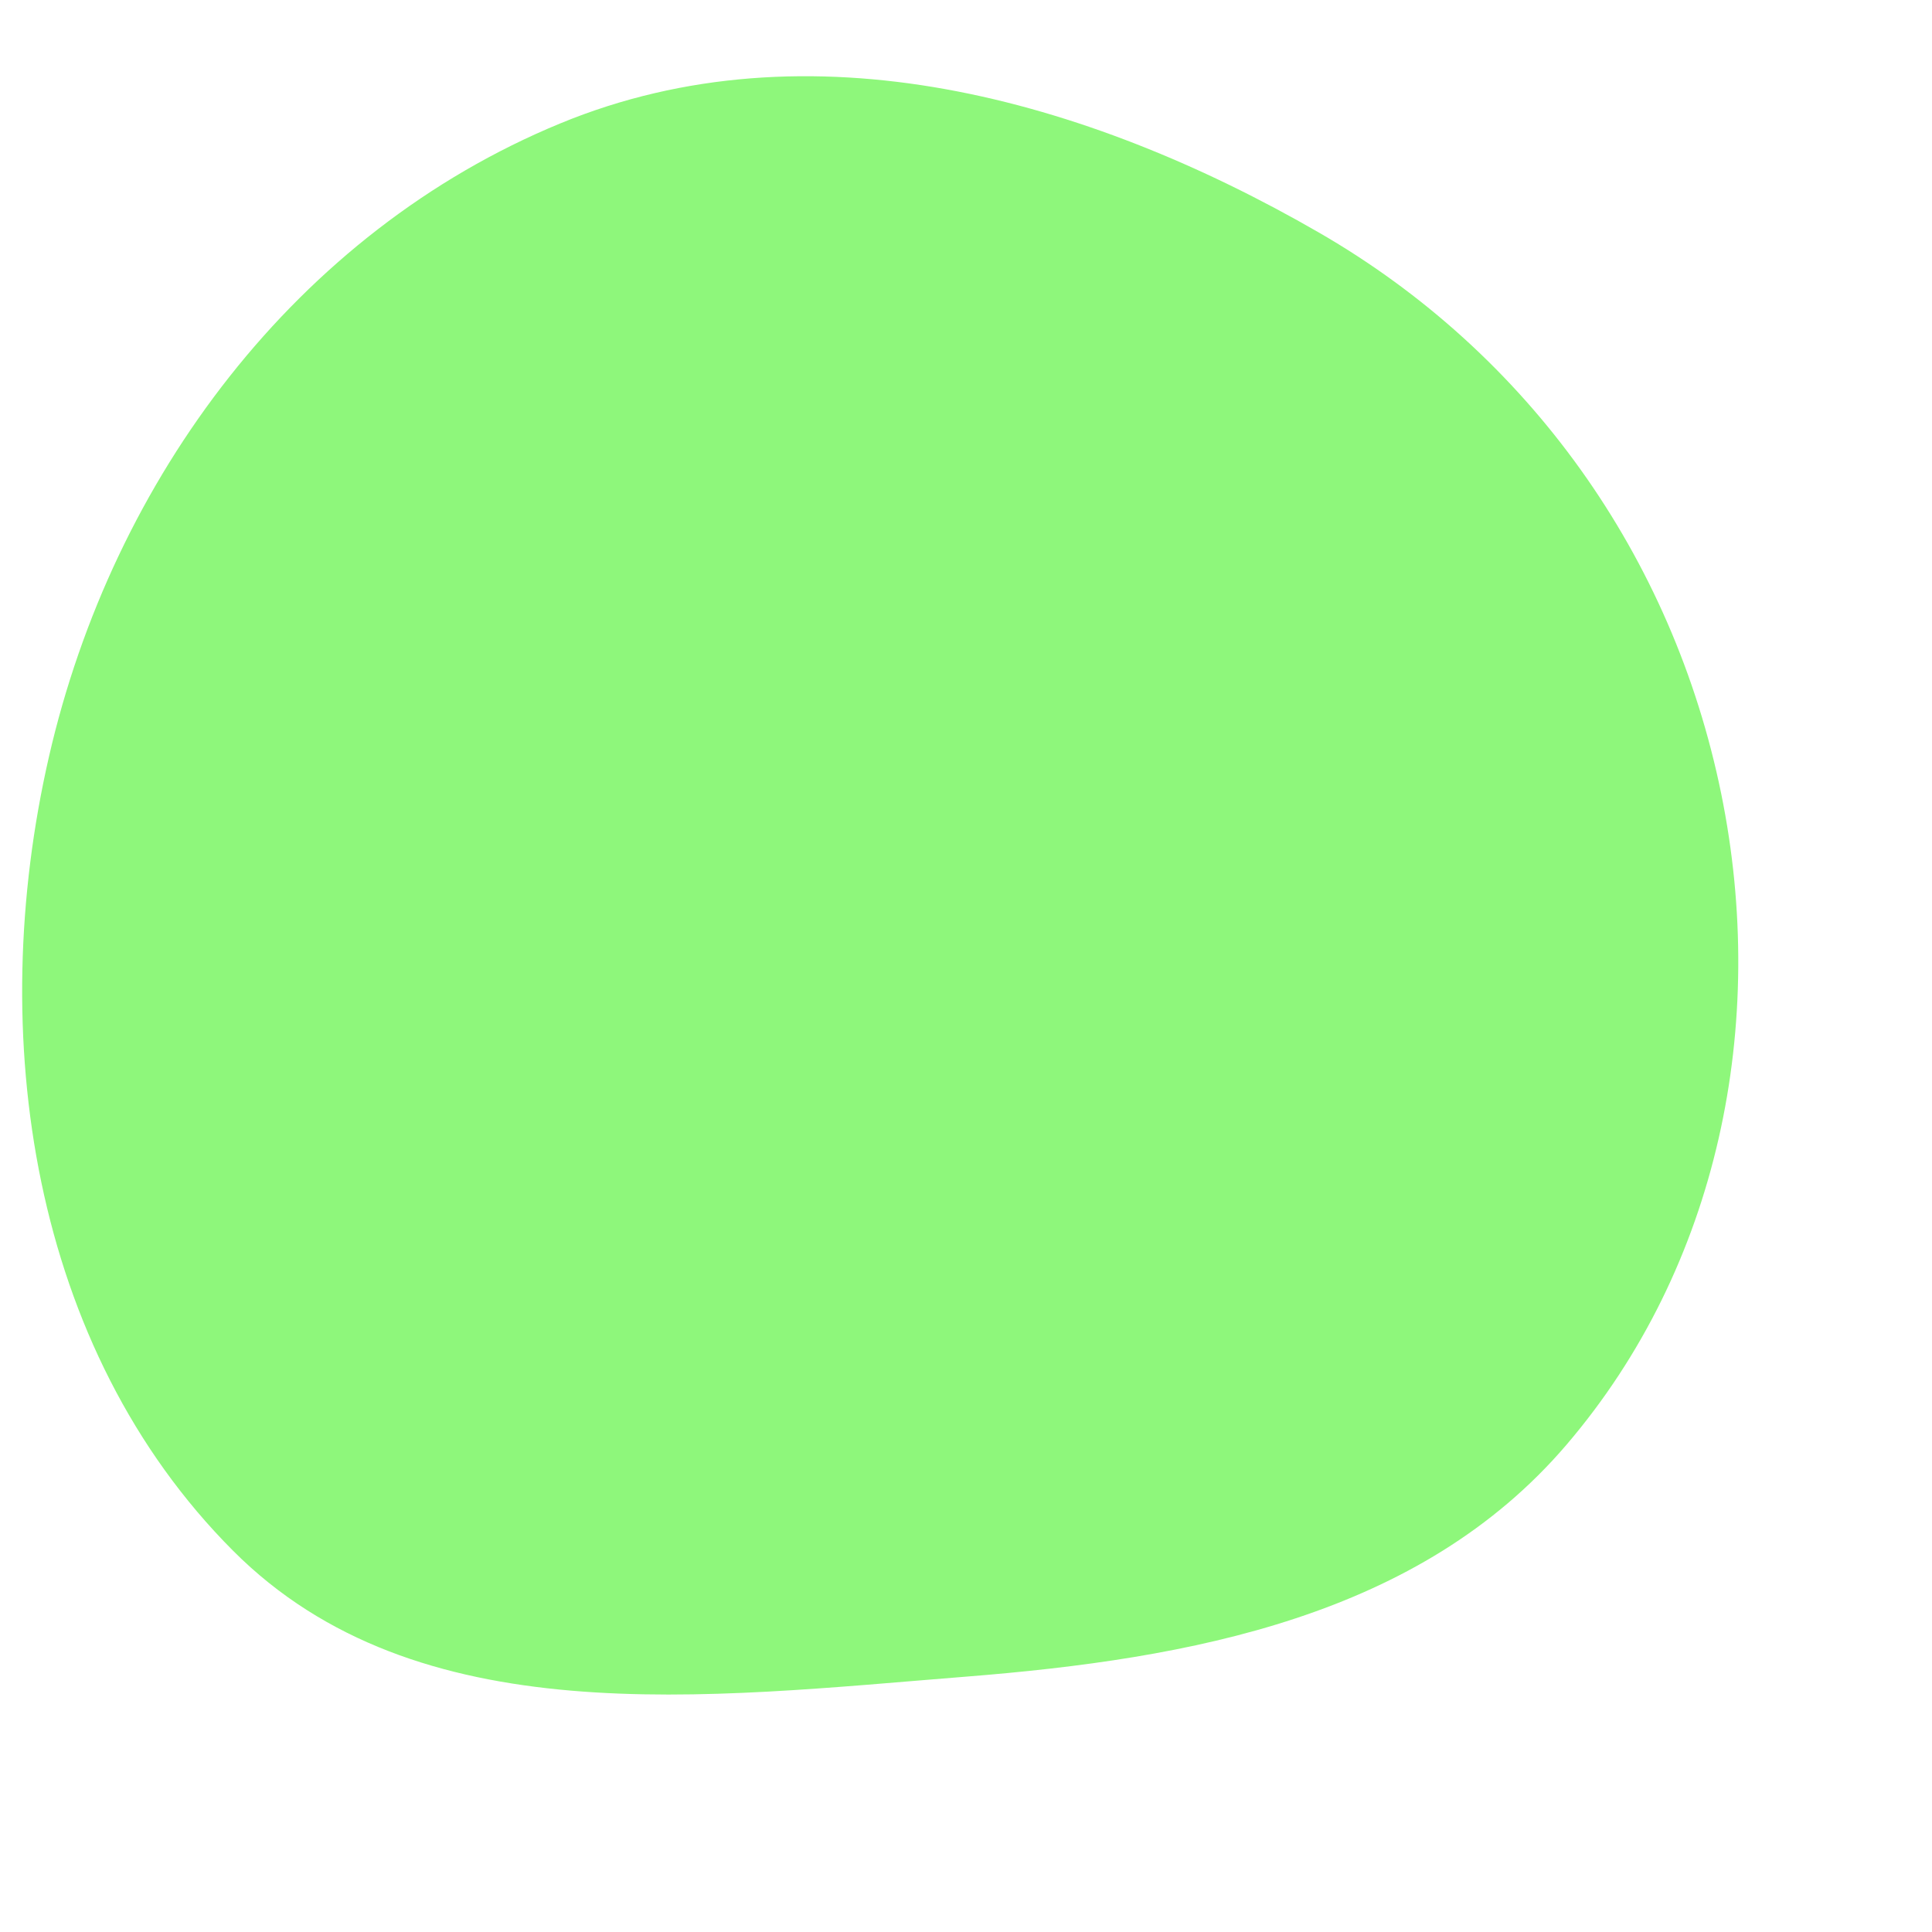 <svg width="256" height="256" viewBox="0 0 256 256" xmlns="http://www.w3.org/2000/svg">
    <path stroke="none" stroke-width="0" fill="#8ef77b" d="M128,222.165C157.815,219.8,188.12,214.177,207.56,191.447C227.776,167.809,234.284,135.636,228.067,105.16C221.656,73.737,202.568,46.867,174.793,30.832C143.936,13.019,107.171,2.765,74.234,16.353C39.27,30.777,14.941,63.401,6.487,100.265C-1.978,137.177,4.129,178.642,30.865,205.463C55.267,229.943,93.543,224.898,128,222.165"/>
</svg>